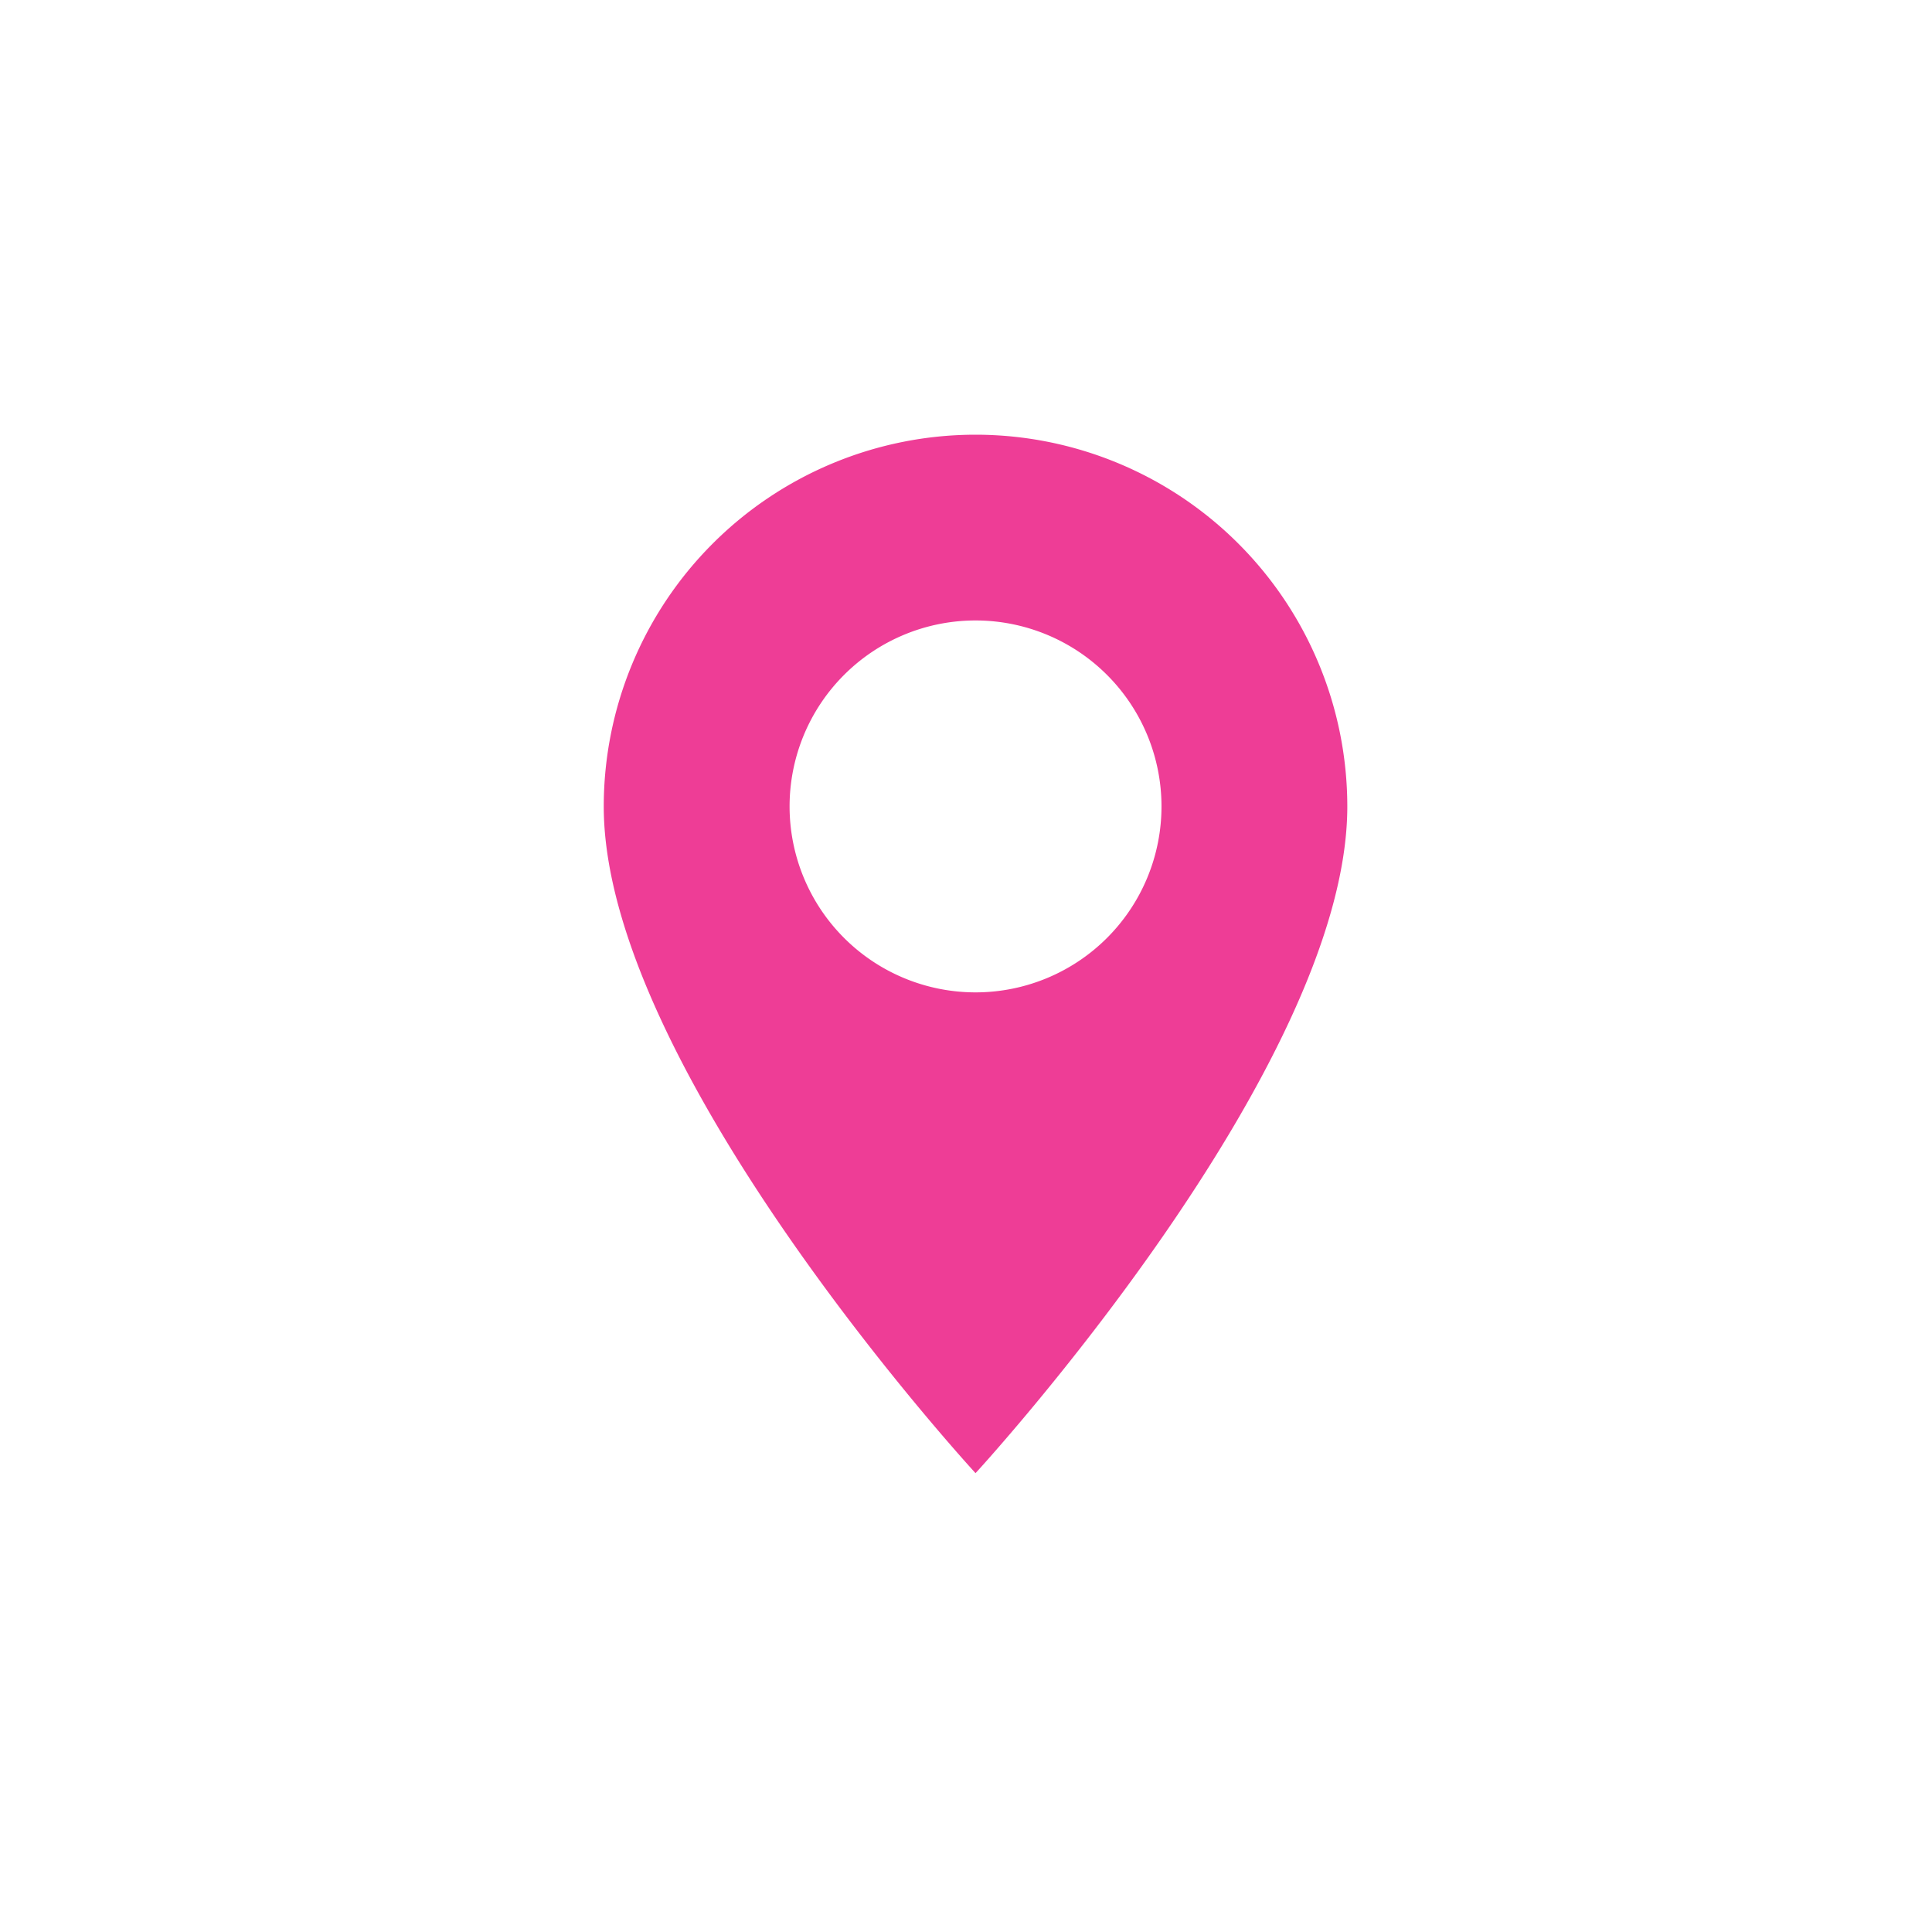 <svg xmlns="http://www.w3.org/2000/svg" xmlns:xlink="http://www.w3.org/1999/xlink" width="80" height="80" viewBox="0 0 80 80"><defs><clipPath id="a"><rect width="30.789" height="43.001" fill="#ee3d96"/></clipPath></defs><g transform="translate(14621 -4424)"><rect width="80" height="80" transform="translate(-14621 4424)" fill="none"/><g transform="translate(-14596 4442)"><g clip-path="url(#a)"><path d="M15.395,0A15.4,15.4,0,0,0,0,15.395C0,26.28,15.395,43,15.395,43S30.789,26.28,30.789,15.395A15.4,15.4,0,0,0,15.395,0m0,23.092a7.7,7.7,0,1,1,7.7-7.7,7.7,7.7,0,0,1-7.7,7.7" fill="#ee3d96"/></g></g></g></svg>